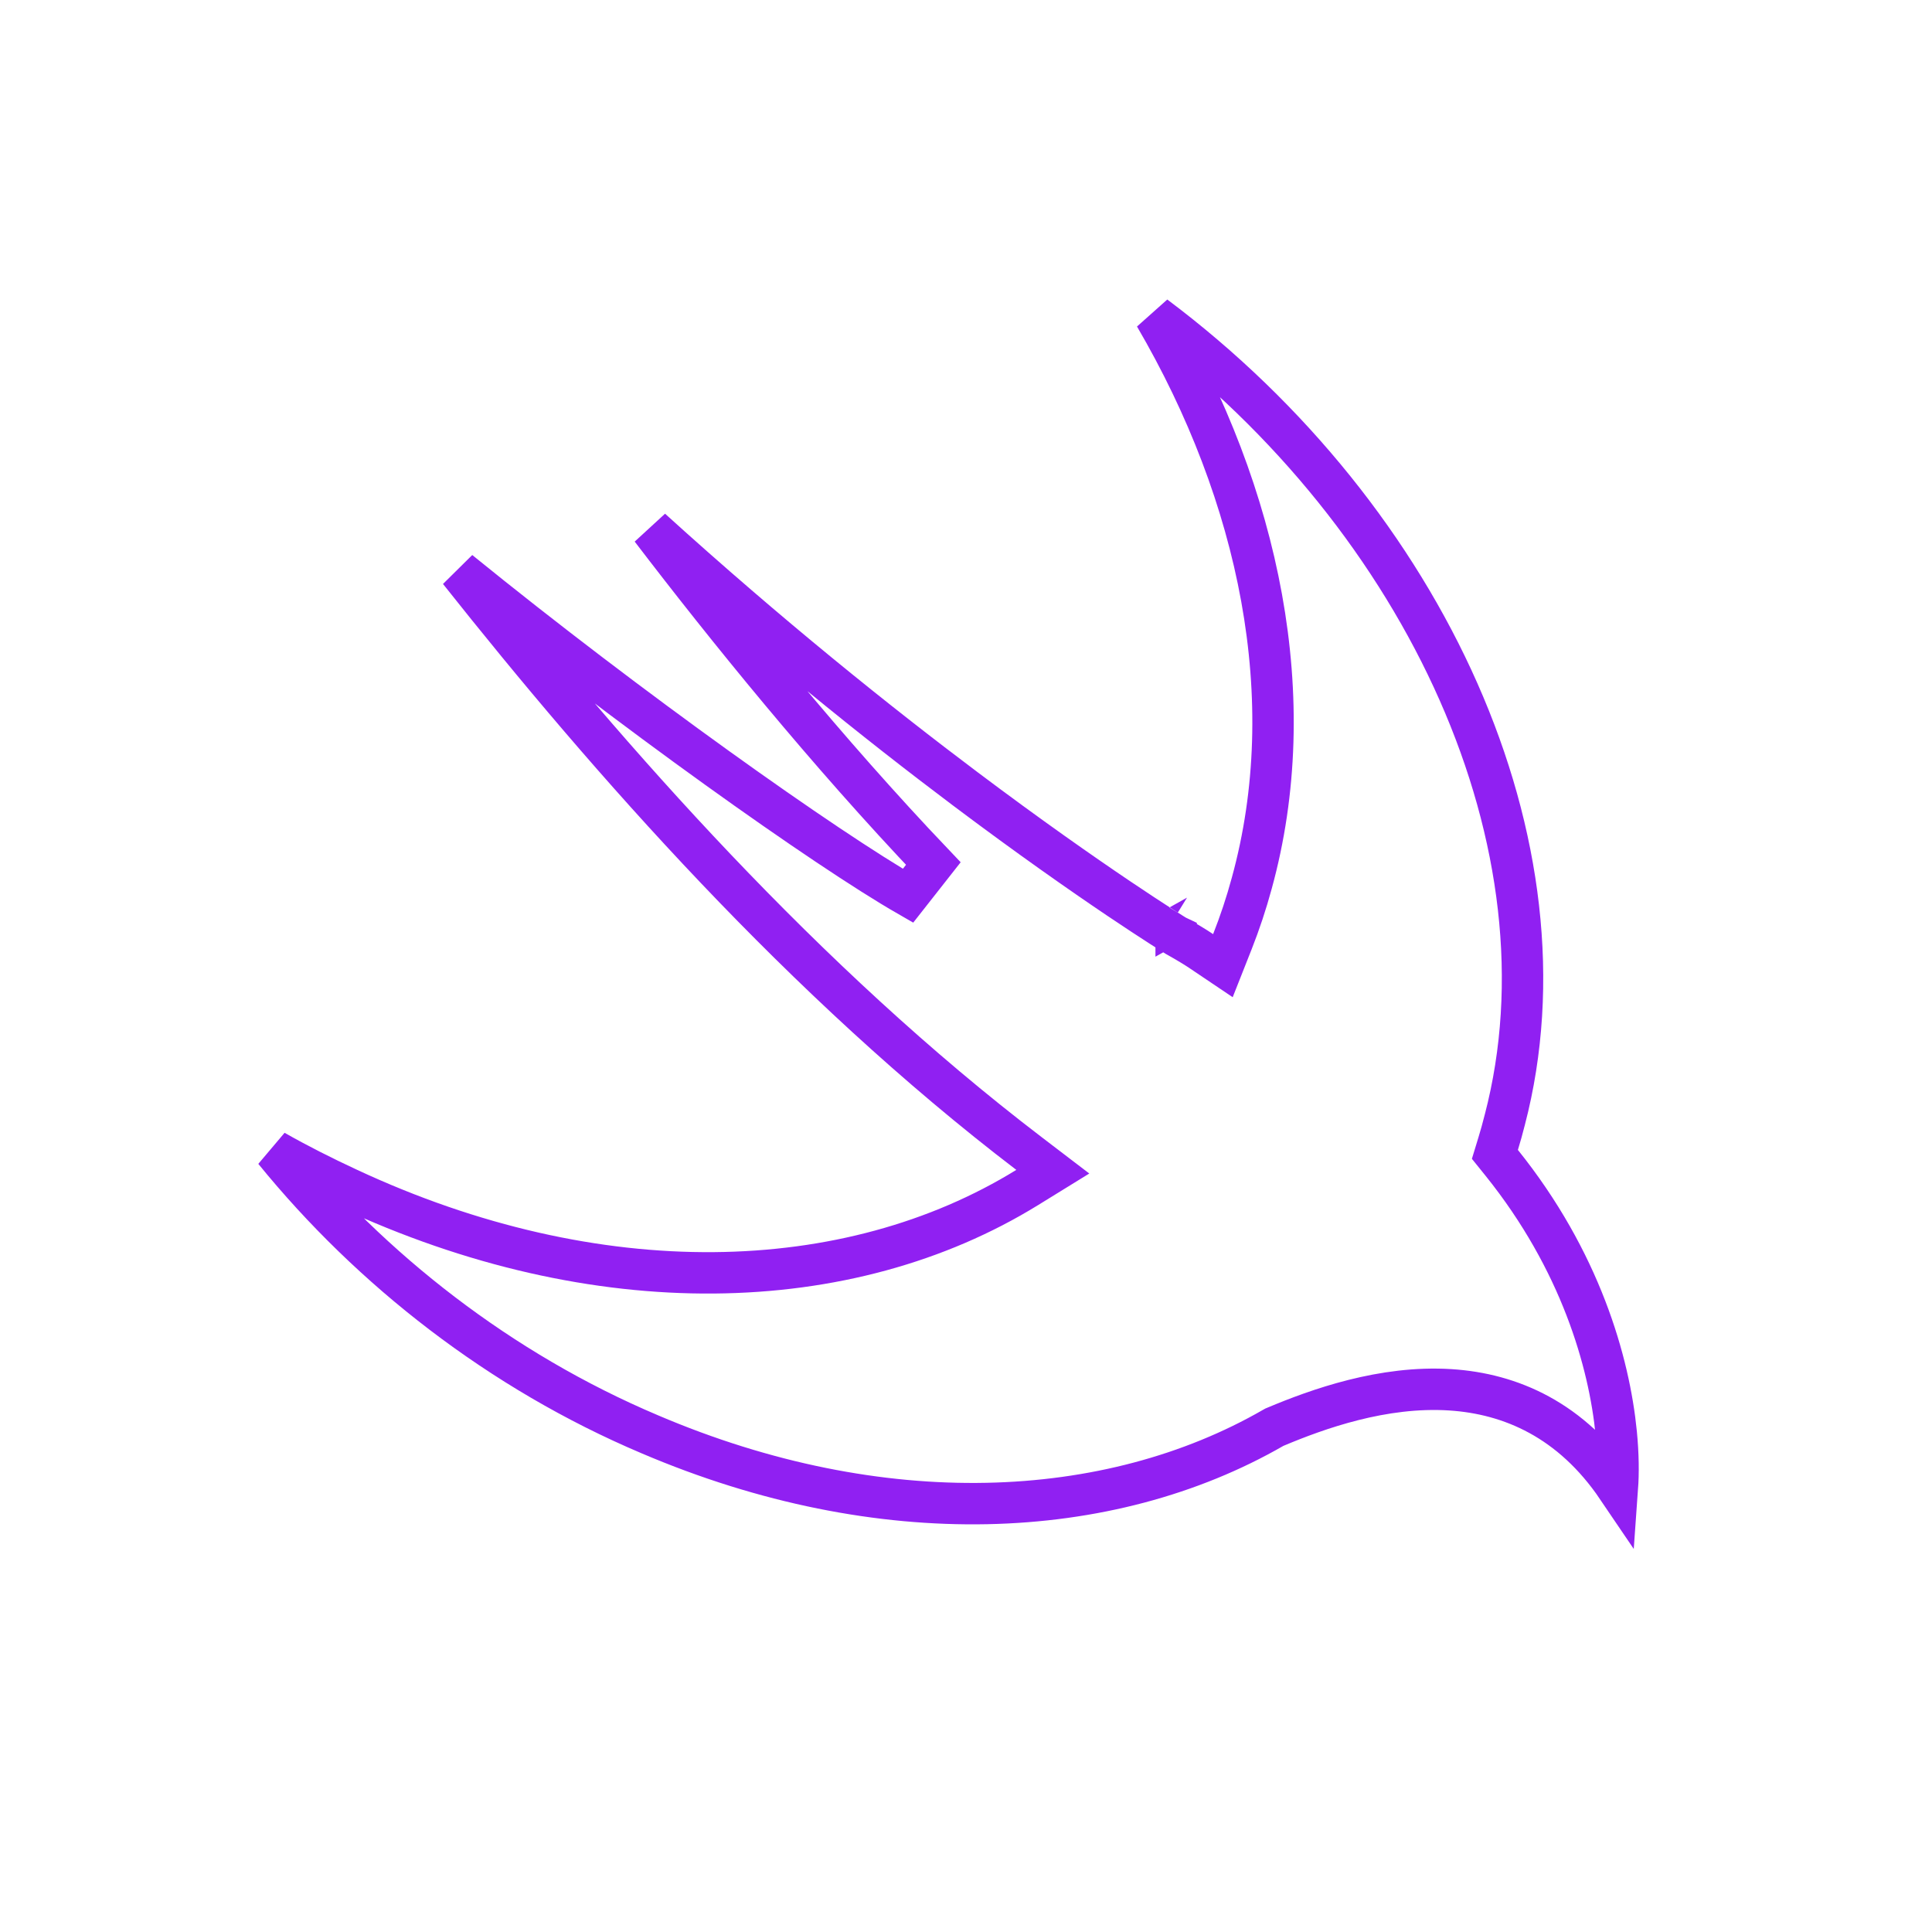 <svg xmlns="http://www.w3.org/2000/svg" width="70" height="70" viewBox="0 0 70 70" fill="none"><path d="M46.214 51.693L46.171 51.711L46.13 51.734C40.182 55.155 31.926 55.545 23.54 51.966L23.538 51.965C18.126 49.673 13.445 46.005 9.941 41.696C10.802 42.184 11.694 42.634 12.605 43.057C21.622 47.265 30.735 47.02 37.216 43.026L38.145 42.453L37.278 41.791C29.123 35.566 22.081 27.556 16.638 20.692C22.844 25.73 29.913 30.738 32.899 32.455L33.816 31.288C29.975 27.254 26.328 22.75 23.592 19.168C27.851 23.031 31.799 26.195 34.98 28.586C37.286 30.32 39.191 31.649 40.521 32.546C41.186 32.994 41.708 33.334 42.064 33.563C42.242 33.678 42.379 33.764 42.471 33.823C42.518 33.852 42.553 33.874 42.577 33.889L42.605 33.906L42.612 33.91L42.614 33.911L42.614 33.912C42.615 33.912 42.615 33.912 43.008 33.273L42.615 33.912L42.627 33.92L42.64 33.927C43.026 34.144 43.312 34.317 43.534 34.467L44.308 34.988L44.651 34.12C44.919 33.44 45.155 32.734 45.353 32.003C47.19 25.335 45.639 17.947 41.843 11.452C51.693 18.837 57.107 30.665 54.522 40.573L54.52 40.579C54.446 40.873 54.366 41.162 54.279 41.445L54.163 41.825L54.412 42.134C57.258 45.677 58.306 49.346 58.56 51.933C58.636 52.713 58.639 53.381 58.601 53.909C56.932 51.446 54.737 50.495 52.549 50.355C50.108 50.199 47.738 51.052 46.214 51.693Z" stroke="#9020F2" stroke-width="1.5"></path></svg>
